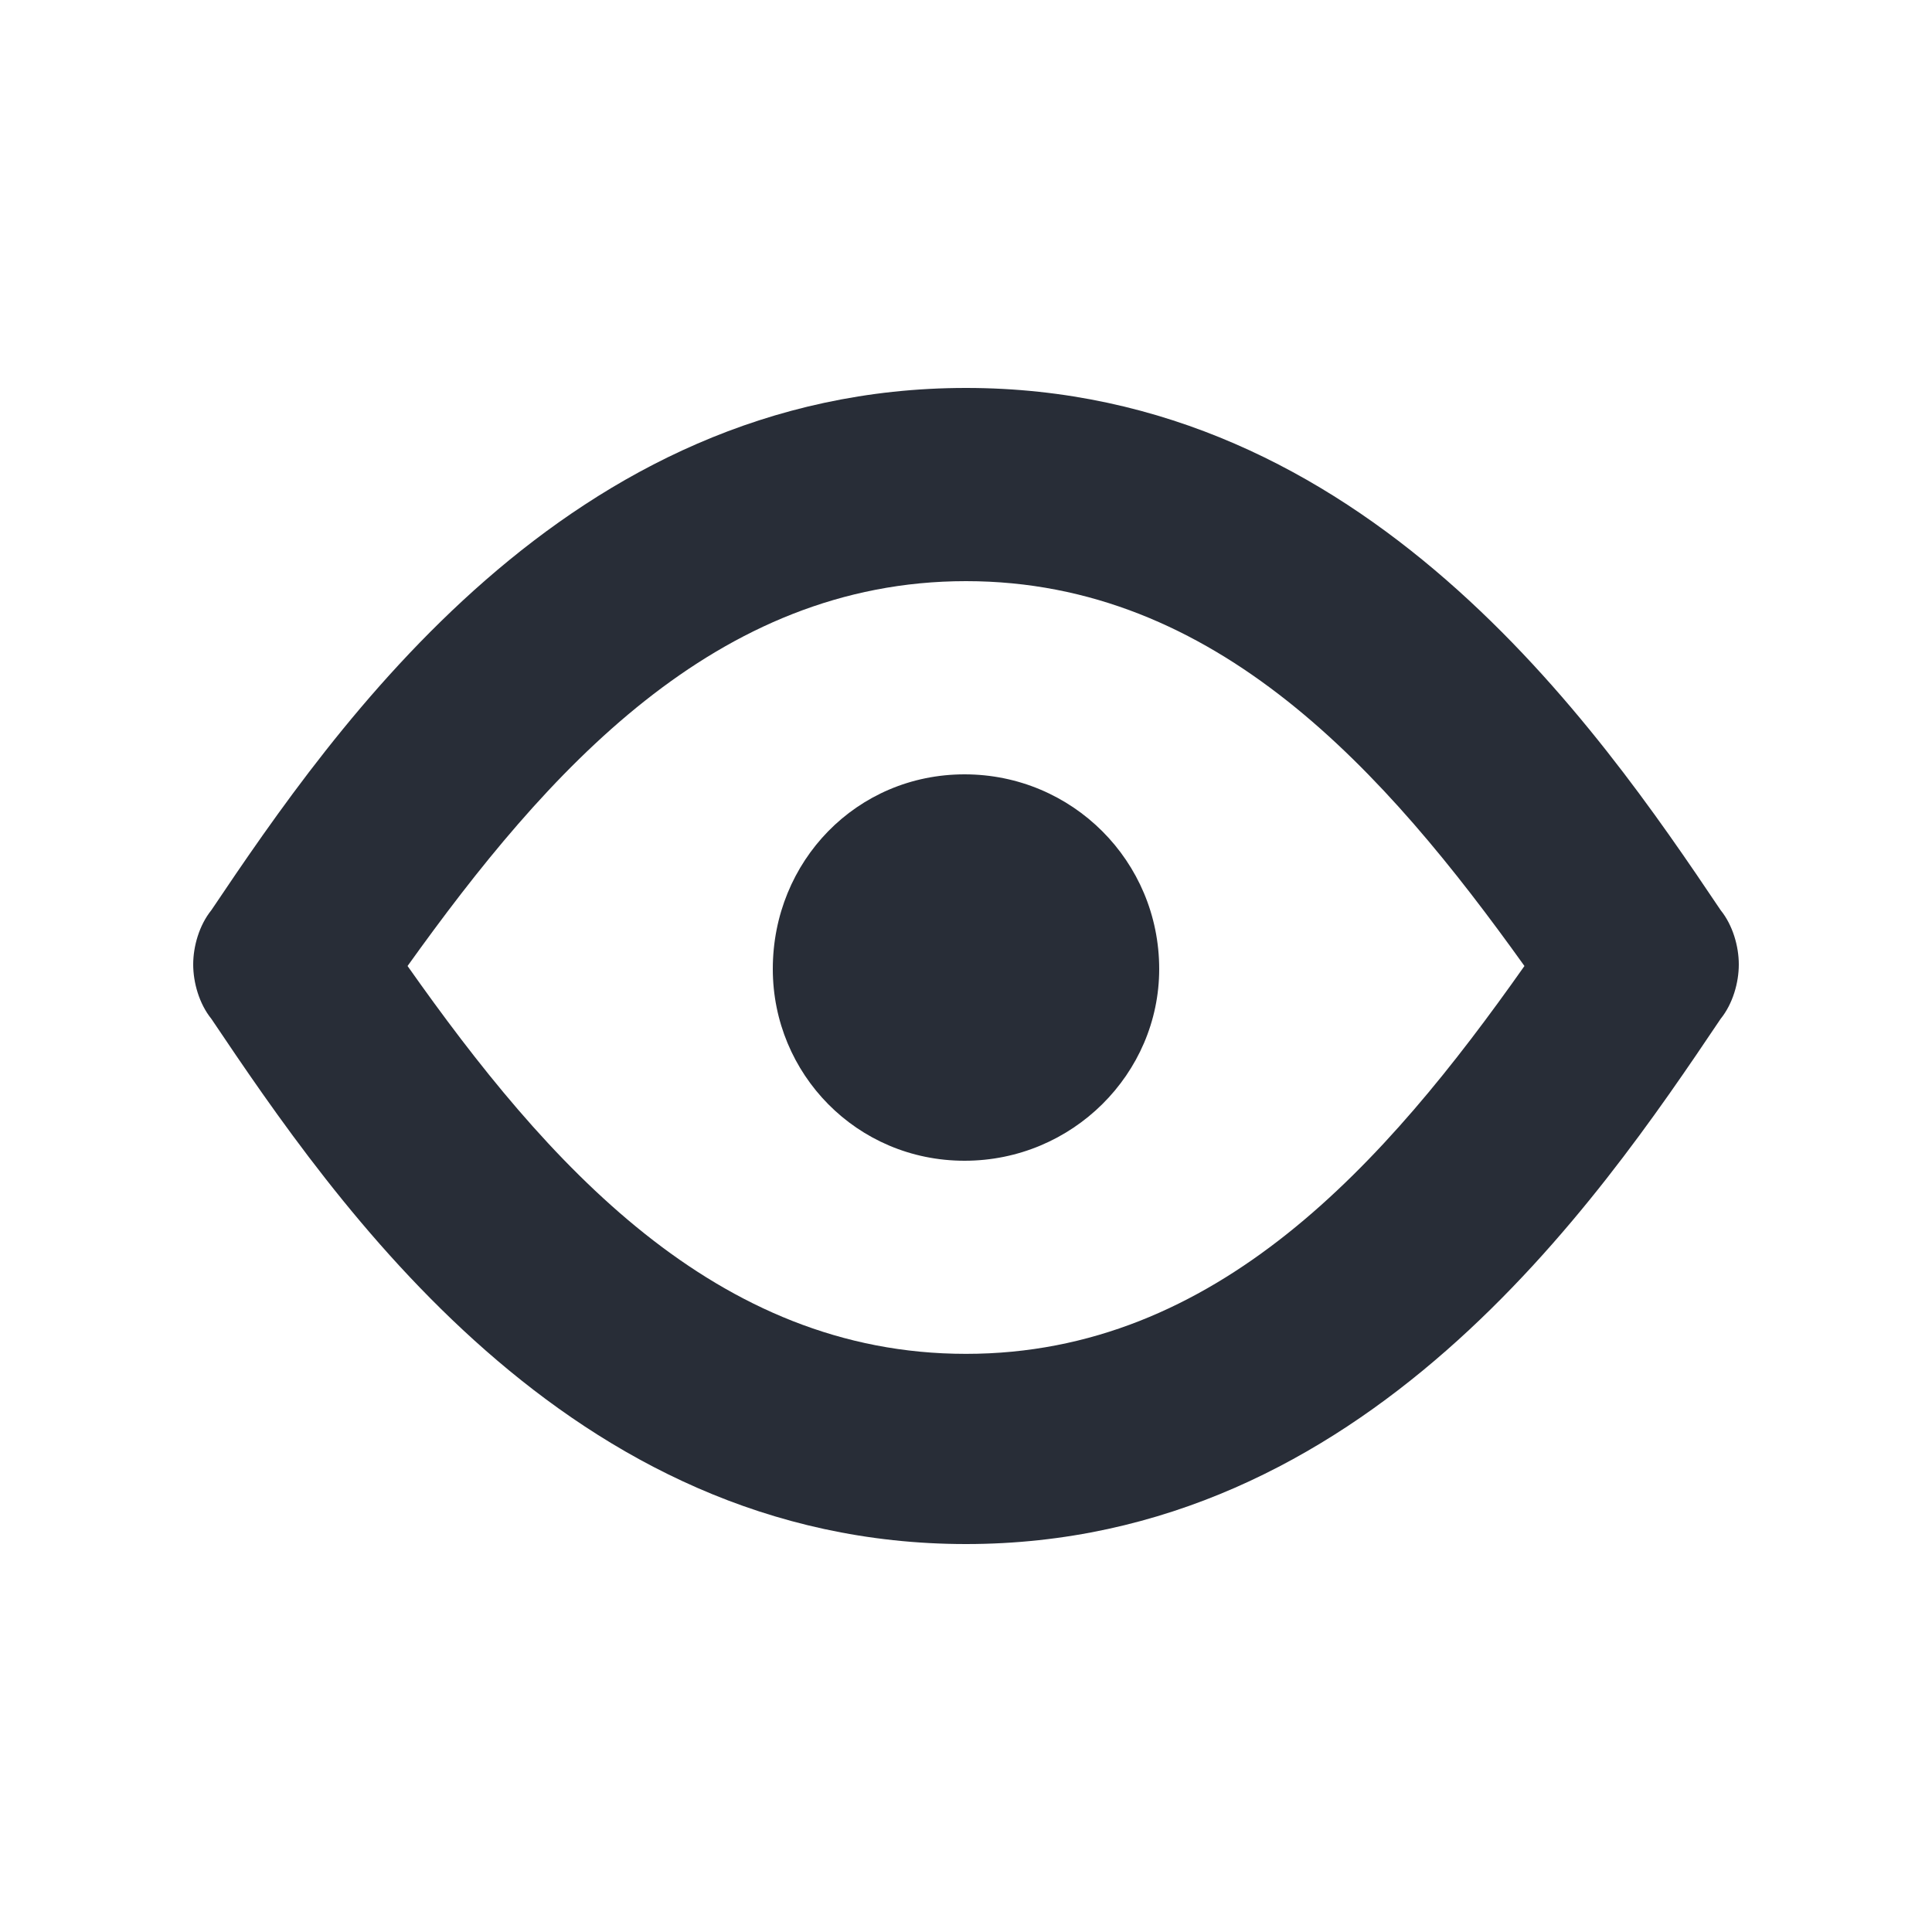 <svg width="20" height="20" viewBox="0 0 20 20" fill="none" xmlns="http://www.w3.org/2000/svg">
<path fill-rule="evenodd" clip-rule="evenodd" d="M10 4.016C14.125 4.016 16.531 7.516 17.812 9.422C17.938 9.578 18 9.797 18 9.984C18 10.172 17.938 10.391 17.812 10.547C16.531 12.453 14.125 15.984 10 15.984C5.875 15.984 3.469 12.453 2.188 10.547C2.062 10.391 2 10.172 2 9.984C2 9.797 2.062 9.578 2.188 9.422C3.469 7.516 5.875 4.016 10 4.016ZM10 6.016C7.406 6.016 5.656 7.992 4.219 10C5.656 12.039 7.406 14.016 10 14.015C12.594 14.016 14.344 12.039 15.781 10C14.344 7.992 12.594 6.016 10 6.016ZM9.985 12.016C11.101 12.016 12 11.116 12 10.031C12 8.915 11.101 8.016 9.985 8.016C8.868 8.016 8 8.915 8 10.031C8 11.116 8.868 12.016 9.985 12.016Z" fill="#282D37"/>
</svg>
